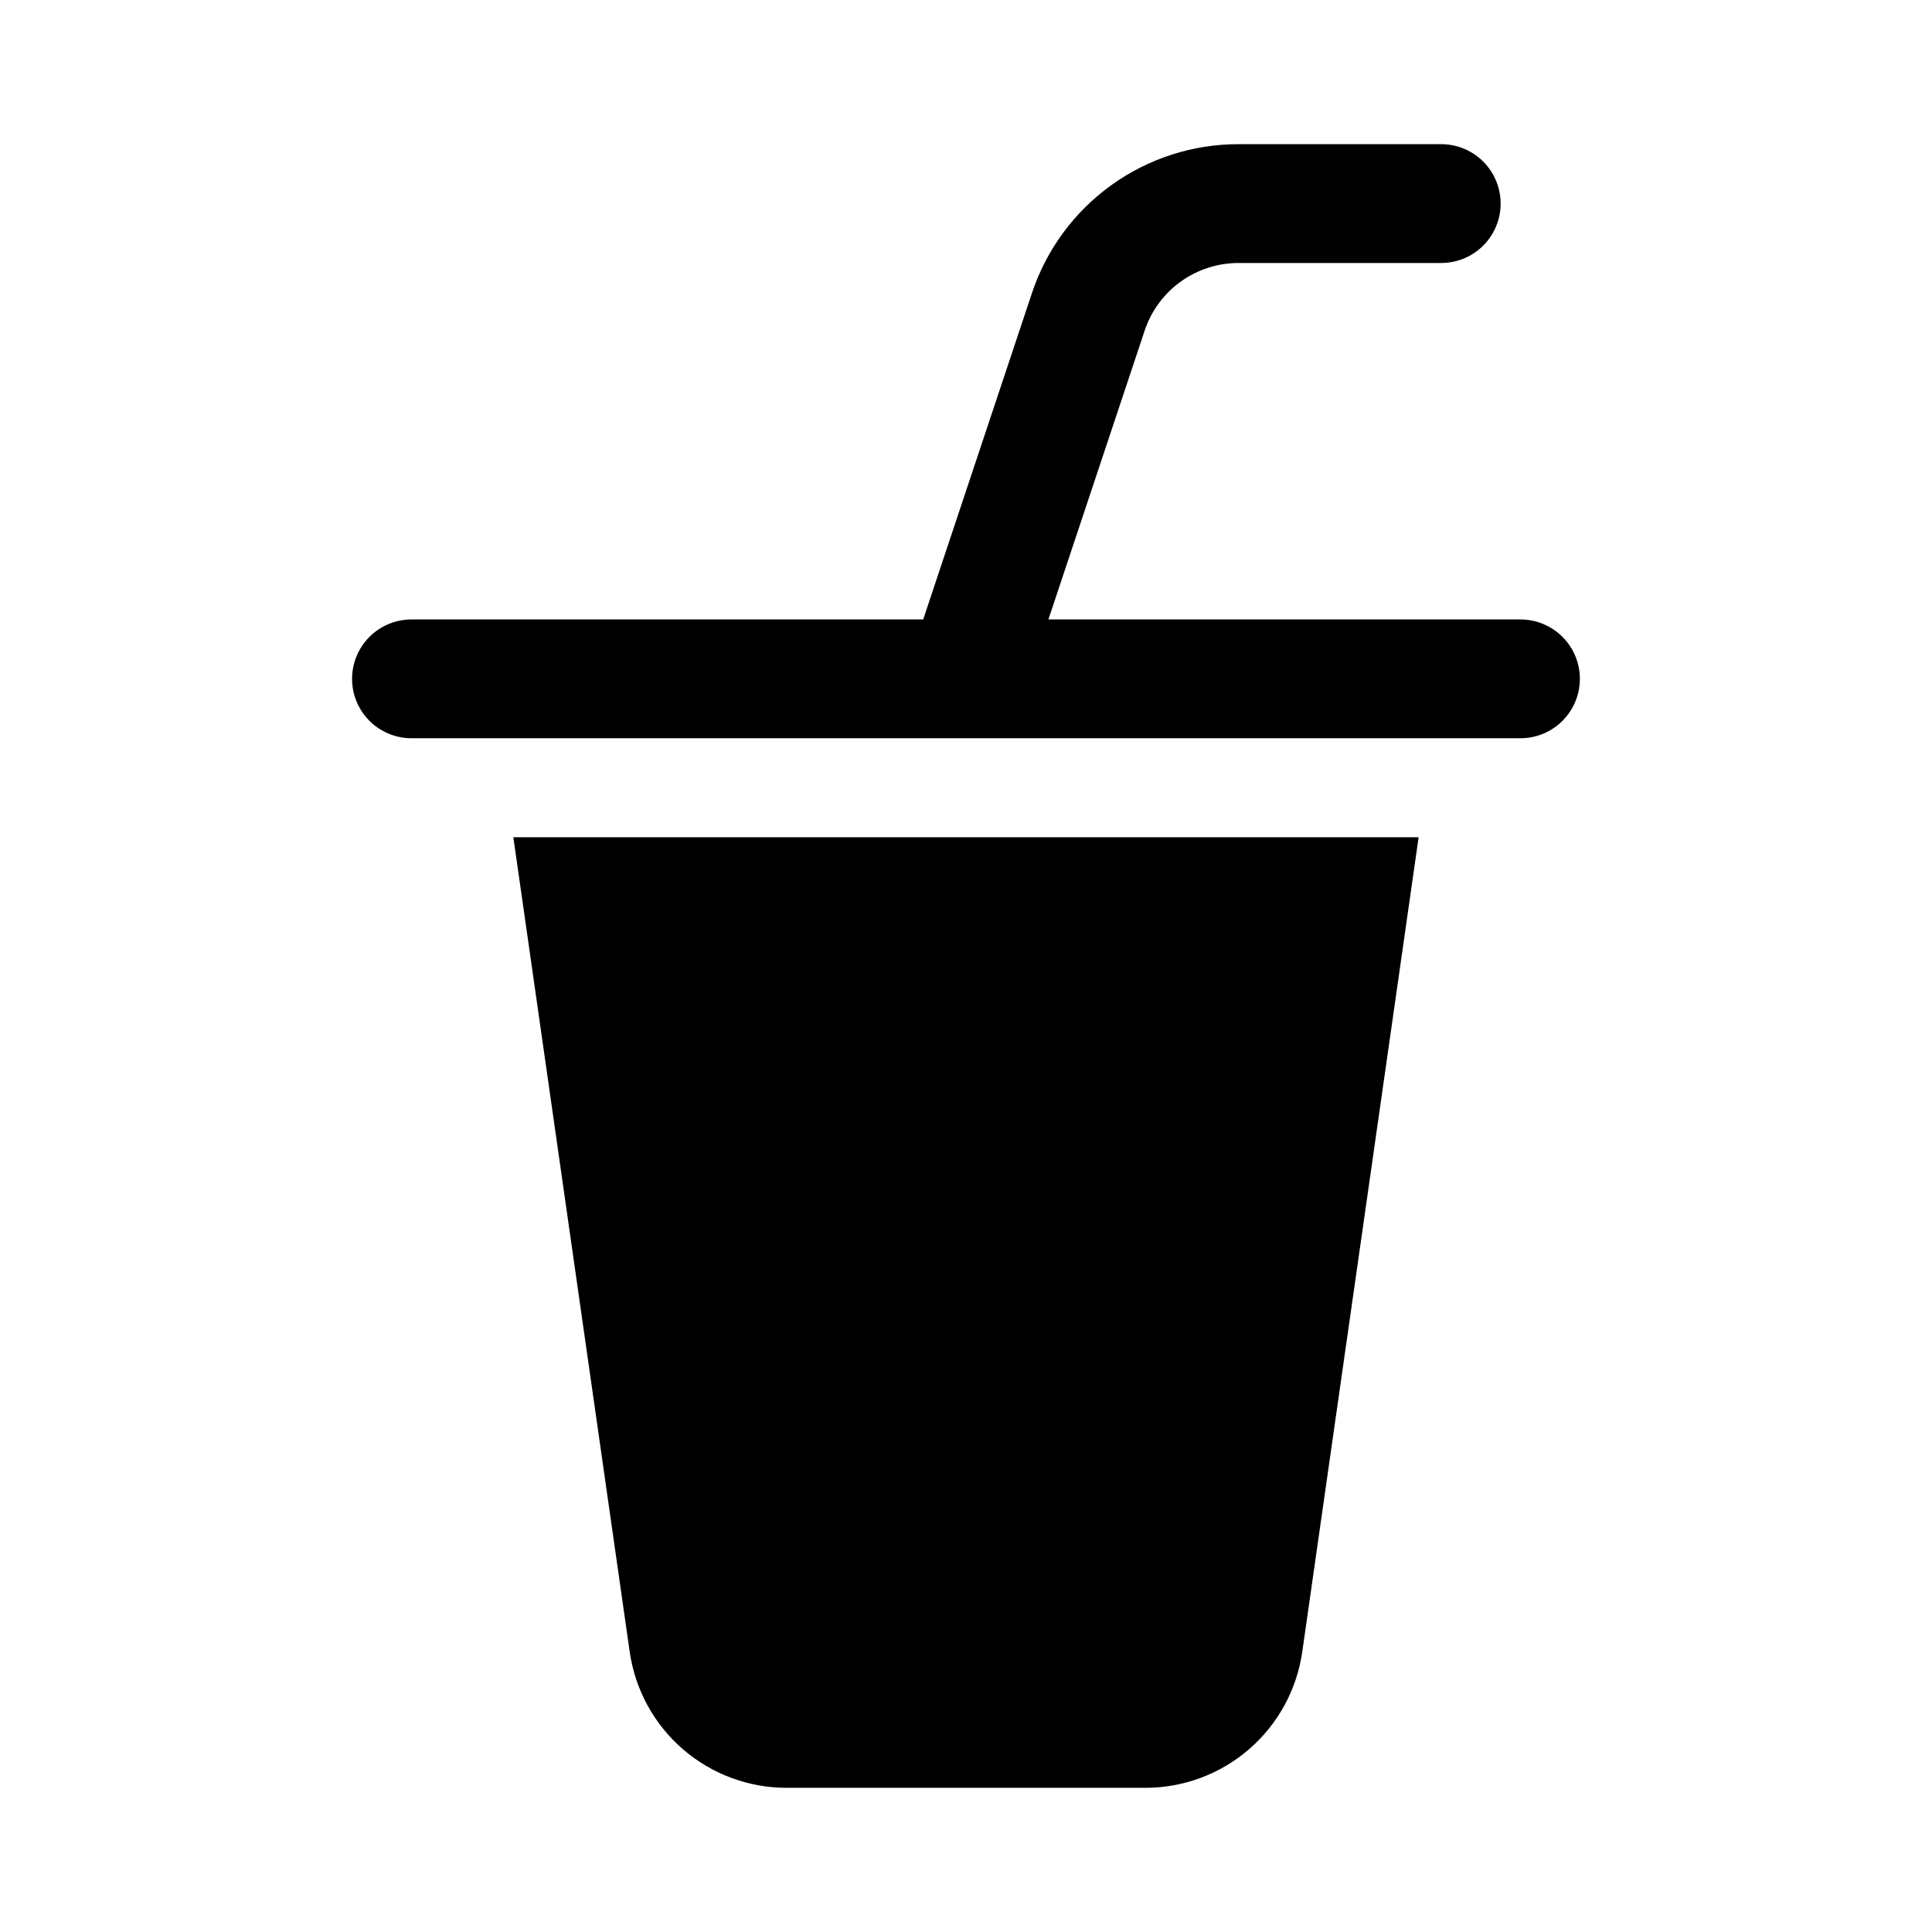 <?xml version="1.0" encoding="UTF-8"?>
<!-- Uploaded to: ICON Repo, www.iconrepo.com, Generator: ICON Repo Mixer Tools -->
<svg fill="#000000" width="800px" height="800px" version="1.1" viewBox="144 144 512 512" xmlns="http://www.w3.org/2000/svg">
 <path d="m447.34 231.64-25.504 76.52h125.1c5.625 0 10.824 3 13.637 7.871s2.812 10.871 0 15.742c-2.812 4.871-8.012 7.871-13.637 7.871h-293.89c-5.625 0-10.824-3-13.637-7.871-2.812-4.871-2.812-10.871 0-15.742s8.012-7.871 13.637-7.871h135.61l28.82-86.488c3.824-11.5 11.176-21.5 21.004-28.586 9.832-7.082 21.645-10.891 33.762-10.879h53.699c5.625 0 10.824 3 13.637 7.871s2.812 10.871 0 15.742c-2.812 4.871-8.012 7.875-13.637 7.875h-53.707c-5.512-0.004-10.883 1.727-15.352 4.949-4.469 3.223-7.809 7.769-9.547 12.996zm-94.902 386.15h95.113c10.105 0 19.875-3.648 27.508-10.27 7.637-6.621 12.625-15.773 14.055-25.781l30.836-215.86h-239.91l30.836 215.86h0.004c1.426 10.008 6.418 19.16 14.051 25.781 7.637 6.621 17.402 10.27 27.508 10.27z"/>
</svg>